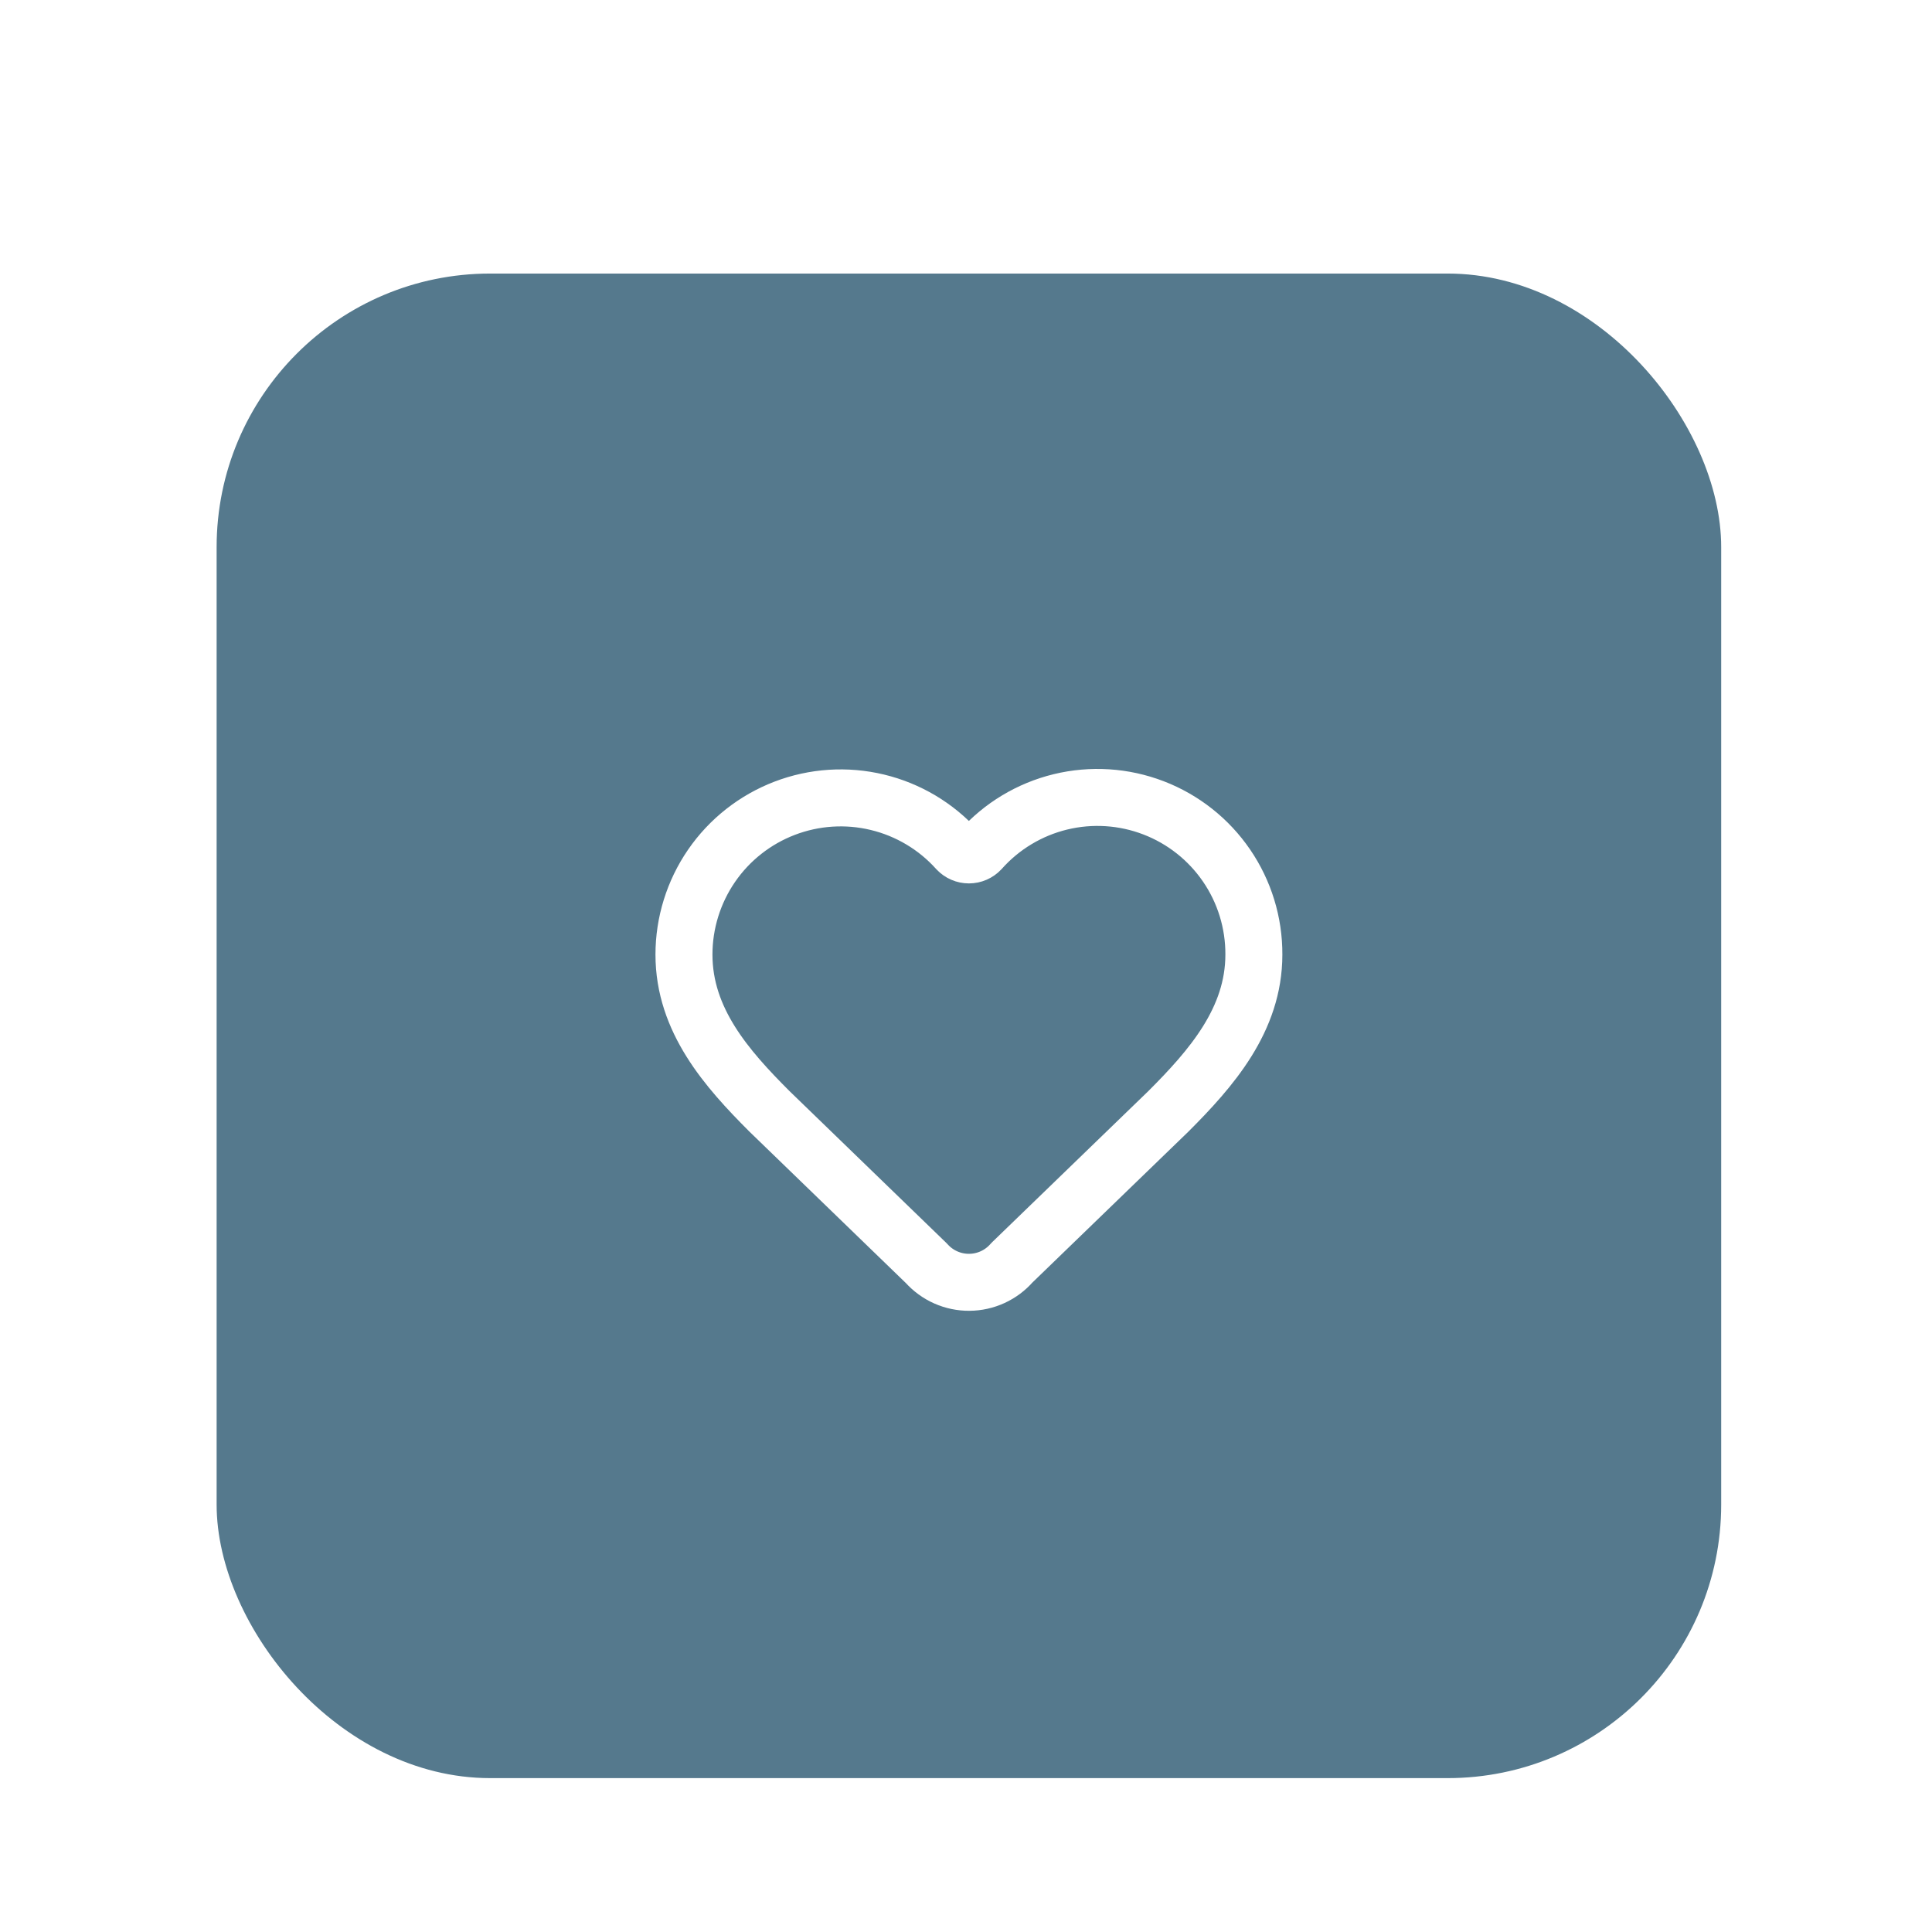 <svg width="113" height="112" viewBox="0 0 113 112" fill="none" xmlns="http://www.w3.org/2000/svg">
<g filter="url(#filter0_dd_65_892)">
<rect x="12.67" y="2" width="88" height="88" rx="16" fill="#55798D"/>
<path d="M40.004 41.834C40.004 39.98 40.567 38.169 41.617 36.64C42.668 35.112 44.158 33.939 45.89 33.275C47.622 32.611 49.514 32.488 51.317 32.923C53.12 33.357 54.749 34.328 55.989 35.708C56.076 35.801 56.182 35.875 56.299 35.926C56.416 35.977 56.543 36.003 56.671 36.003C56.798 36.003 56.925 35.977 57.042 35.926C57.159 35.875 57.265 35.801 57.352 35.708C58.588 34.319 60.217 33.34 62.023 32.9C63.829 32.461 65.726 32.581 67.462 33.247C69.198 33.912 70.689 35.09 71.739 36.624C72.789 38.158 73.346 39.975 73.337 41.834C73.337 45.651 70.837 48.501 68.337 51.001L59.184 59.856C58.873 60.213 58.49 60.499 58.061 60.696C57.631 60.894 57.164 60.997 56.691 61C56.218 61.003 55.75 60.906 55.318 60.714C54.885 60.522 54.499 60.24 54.184 59.888L45.004 51.001C42.504 48.501 40.004 45.667 40.004 41.834Z" stroke="white" stroke-width="3.333" stroke-linecap="round" stroke-linejoin="round"/>
</g>
<defs>
<filter id="filter0_dd_65_892" x="0.67" y="0" width="112" height="112" filterUnits="userSpaceOnUse" color-interpolation-filters="sRGB">
<feFlood flood-opacity="0" result="BackgroundImageFix"/>
<feColorMatrix in="SourceAlpha" type="matrix" values="0 0 0 0 0 0 0 0 0 0 0 0 0 0 0 0 0 0 127 0" result="hardAlpha"/>
<feMorphology radius="4" operator="erode" in="SourceAlpha" result="effect1_dropShadow_65_892"/>
<feOffset dy="4"/>
<feGaussianBlur stdDeviation="3"/>
<feComposite in2="hardAlpha" operator="out"/>
<feColorMatrix type="matrix" values="0 0 0 0 0 0 0 0 0 0 0 0 0 0 0 0 0 0 0.1 0"/>
<feBlend mode="normal" in2="BackgroundImageFix" result="effect1_dropShadow_65_892"/>
<feColorMatrix in="SourceAlpha" type="matrix" values="0 0 0 0 0 0 0 0 0 0 0 0 0 0 0 0 0 0 127 0" result="hardAlpha"/>
<feMorphology radius="3" operator="erode" in="SourceAlpha" result="effect2_dropShadow_65_892"/>
<feOffset dy="10"/>
<feGaussianBlur stdDeviation="7.5"/>
<feComposite in2="hardAlpha" operator="out"/>
<feColorMatrix type="matrix" values="0 0 0 0 0 0 0 0 0 0 0 0 0 0 0 0 0 0 0.1 0"/>
<feBlend mode="normal" in2="effect1_dropShadow_65_892" result="effect2_dropShadow_65_892"/>
<feBlend mode="normal" in="SourceGraphic" in2="effect2_dropShadow_65_892" result="shape"/>
</filter>
</defs>
</svg>
